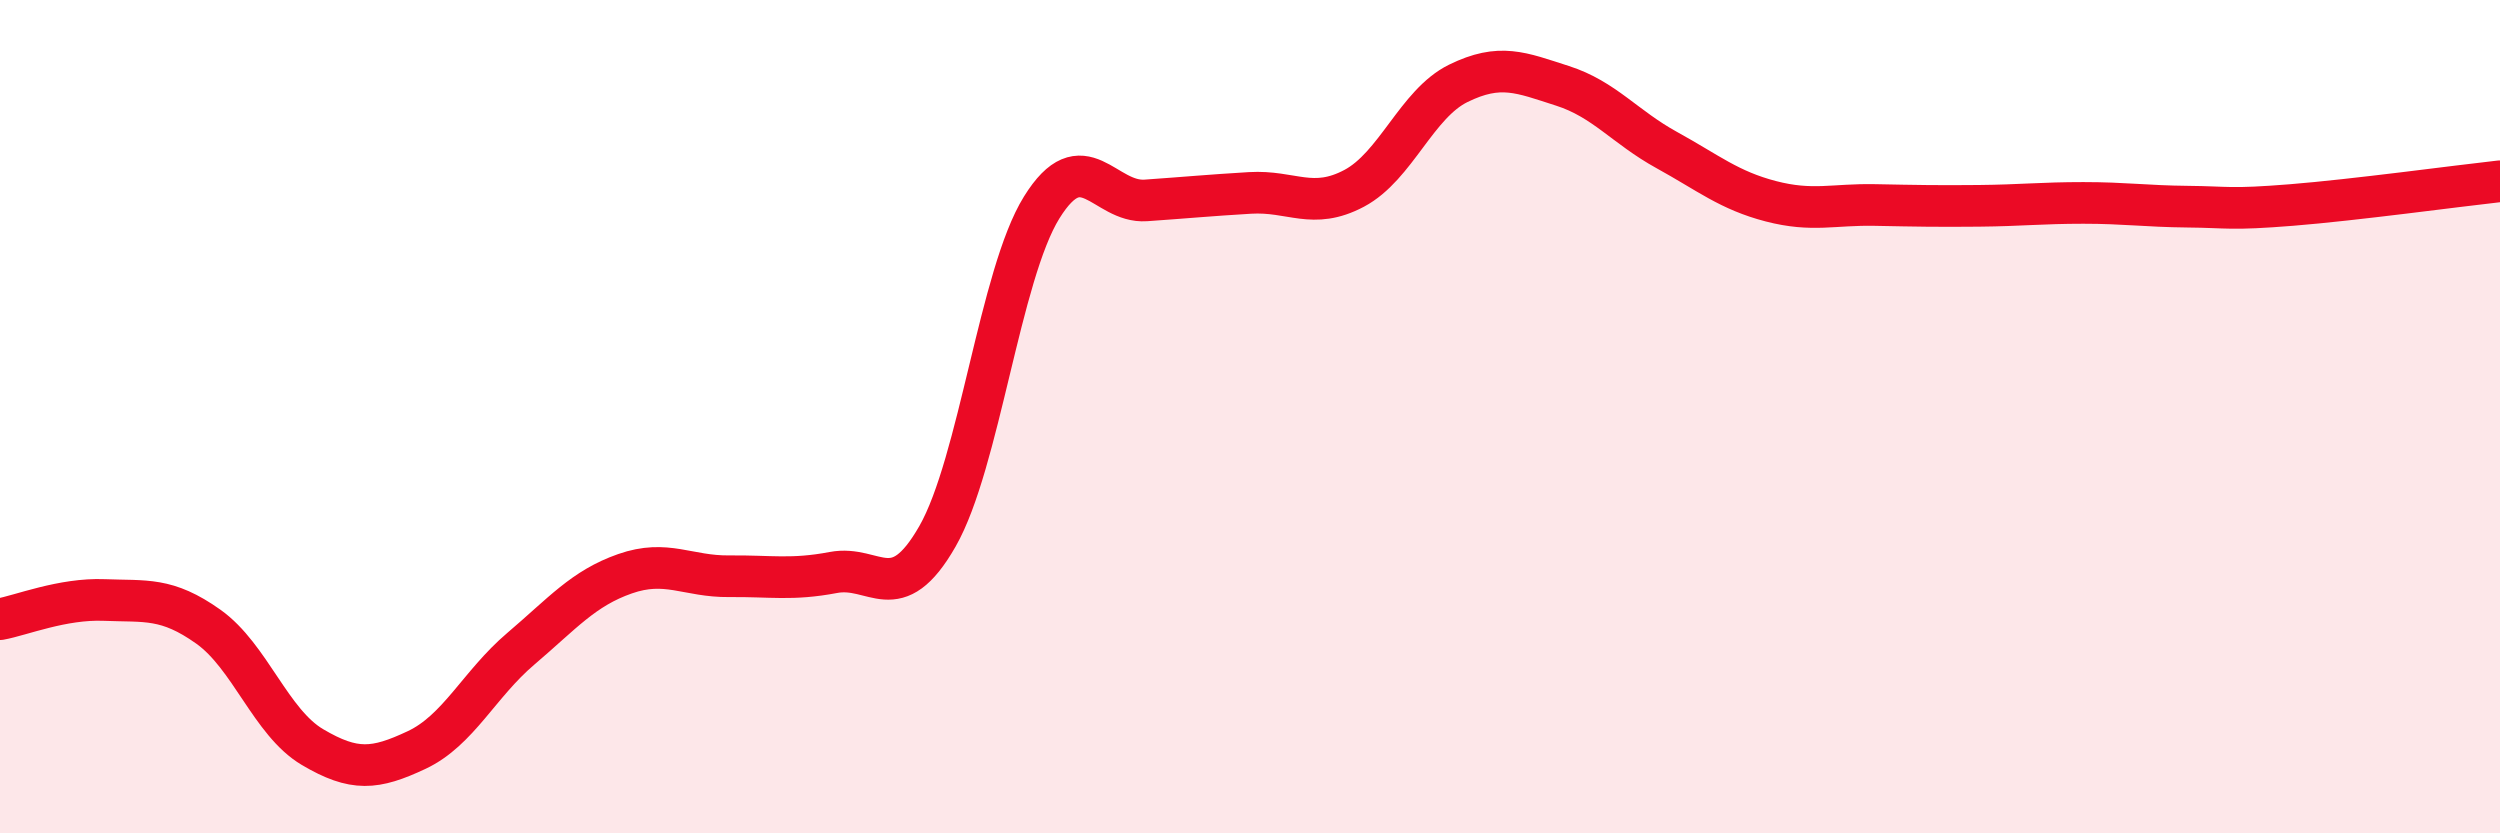 
    <svg width="60" height="20" viewBox="0 0 60 20" xmlns="http://www.w3.org/2000/svg">
      <path
        d="M 0,14.86 C 0.5,14.77 1.5,14.36 2.5,14.4 C 3.5,14.44 4,14.33 5,15.04 C 6,15.75 6.5,17.34 7.5,17.93 C 8.5,18.52 9,18.47 10,18 C 11,17.53 11.5,16.42 12.5,15.57 C 13.5,14.72 14,14.12 15,13.77 C 16,13.42 16.5,13.84 17.5,13.83 C 18.5,13.82 19,13.93 20,13.74 C 21,13.55 21.5,14.62 22.5,12.87 C 23.5,11.12 24,6.59 25,4.98 C 26,3.37 26.5,4.88 27.5,4.81 C 28.5,4.74 29,4.69 30,4.63 C 31,4.57 31.5,5.05 32.5,4.52 C 33.5,3.99 34,2.49 35,2 C 36,1.51 36.5,1.74 37.5,2.06 C 38.5,2.38 39,3.05 40,3.6 C 41,4.15 41.5,4.57 42.5,4.83 C 43.5,5.09 44,4.9 45,4.92 C 46,4.94 46.5,4.95 47.5,4.94 C 48.5,4.93 49,4.87 50,4.87 C 51,4.87 51.5,4.95 52.5,4.96 C 53.5,4.97 53.5,5.04 55,4.92 C 56.5,4.8 59,4.46 60,4.35L60 20L0 20Z"
        fill="#EB0A25"
        opacity="0.1"
        stroke-linecap="round"
        stroke-linejoin="round"
      />
      <path
        d="M 0,14.86 C 0.5,14.77 1.5,14.36 2.5,14.4 C 3.5,14.44 4,14.33 5,15.04 C 6,15.75 6.5,17.34 7.5,17.93 C 8.5,18.52 9,18.47 10,18 C 11,17.53 11.5,16.42 12.5,15.57 C 13.5,14.72 14,14.12 15,13.77 C 16,13.42 16.5,13.84 17.5,13.83 C 18.5,13.82 19,13.93 20,13.74 C 21,13.55 21.5,14.62 22.5,12.87 C 23.5,11.12 24,6.59 25,4.98 C 26,3.37 26.5,4.88 27.5,4.81 C 28.5,4.74 29,4.69 30,4.63 C 31,4.57 31.5,5.05 32.5,4.52 C 33.5,3.99 34,2.49 35,2 C 36,1.51 36.5,1.74 37.5,2.06 C 38.5,2.38 39,3.05 40,3.6 C 41,4.15 41.5,4.57 42.5,4.83 C 43.5,5.09 44,4.9 45,4.92 C 46,4.94 46.5,4.95 47.5,4.94 C 48.5,4.93 49,4.87 50,4.87 C 51,4.87 51.5,4.95 52.5,4.96 C 53.5,4.97 53.5,5.04 55,4.92 C 56.5,4.8 59,4.46 60,4.35"
        stroke="#EB0A25"
        stroke-width="1"
        fill="none"
        stroke-linecap="round"
        stroke-linejoin="round"
      />
    </svg>
  